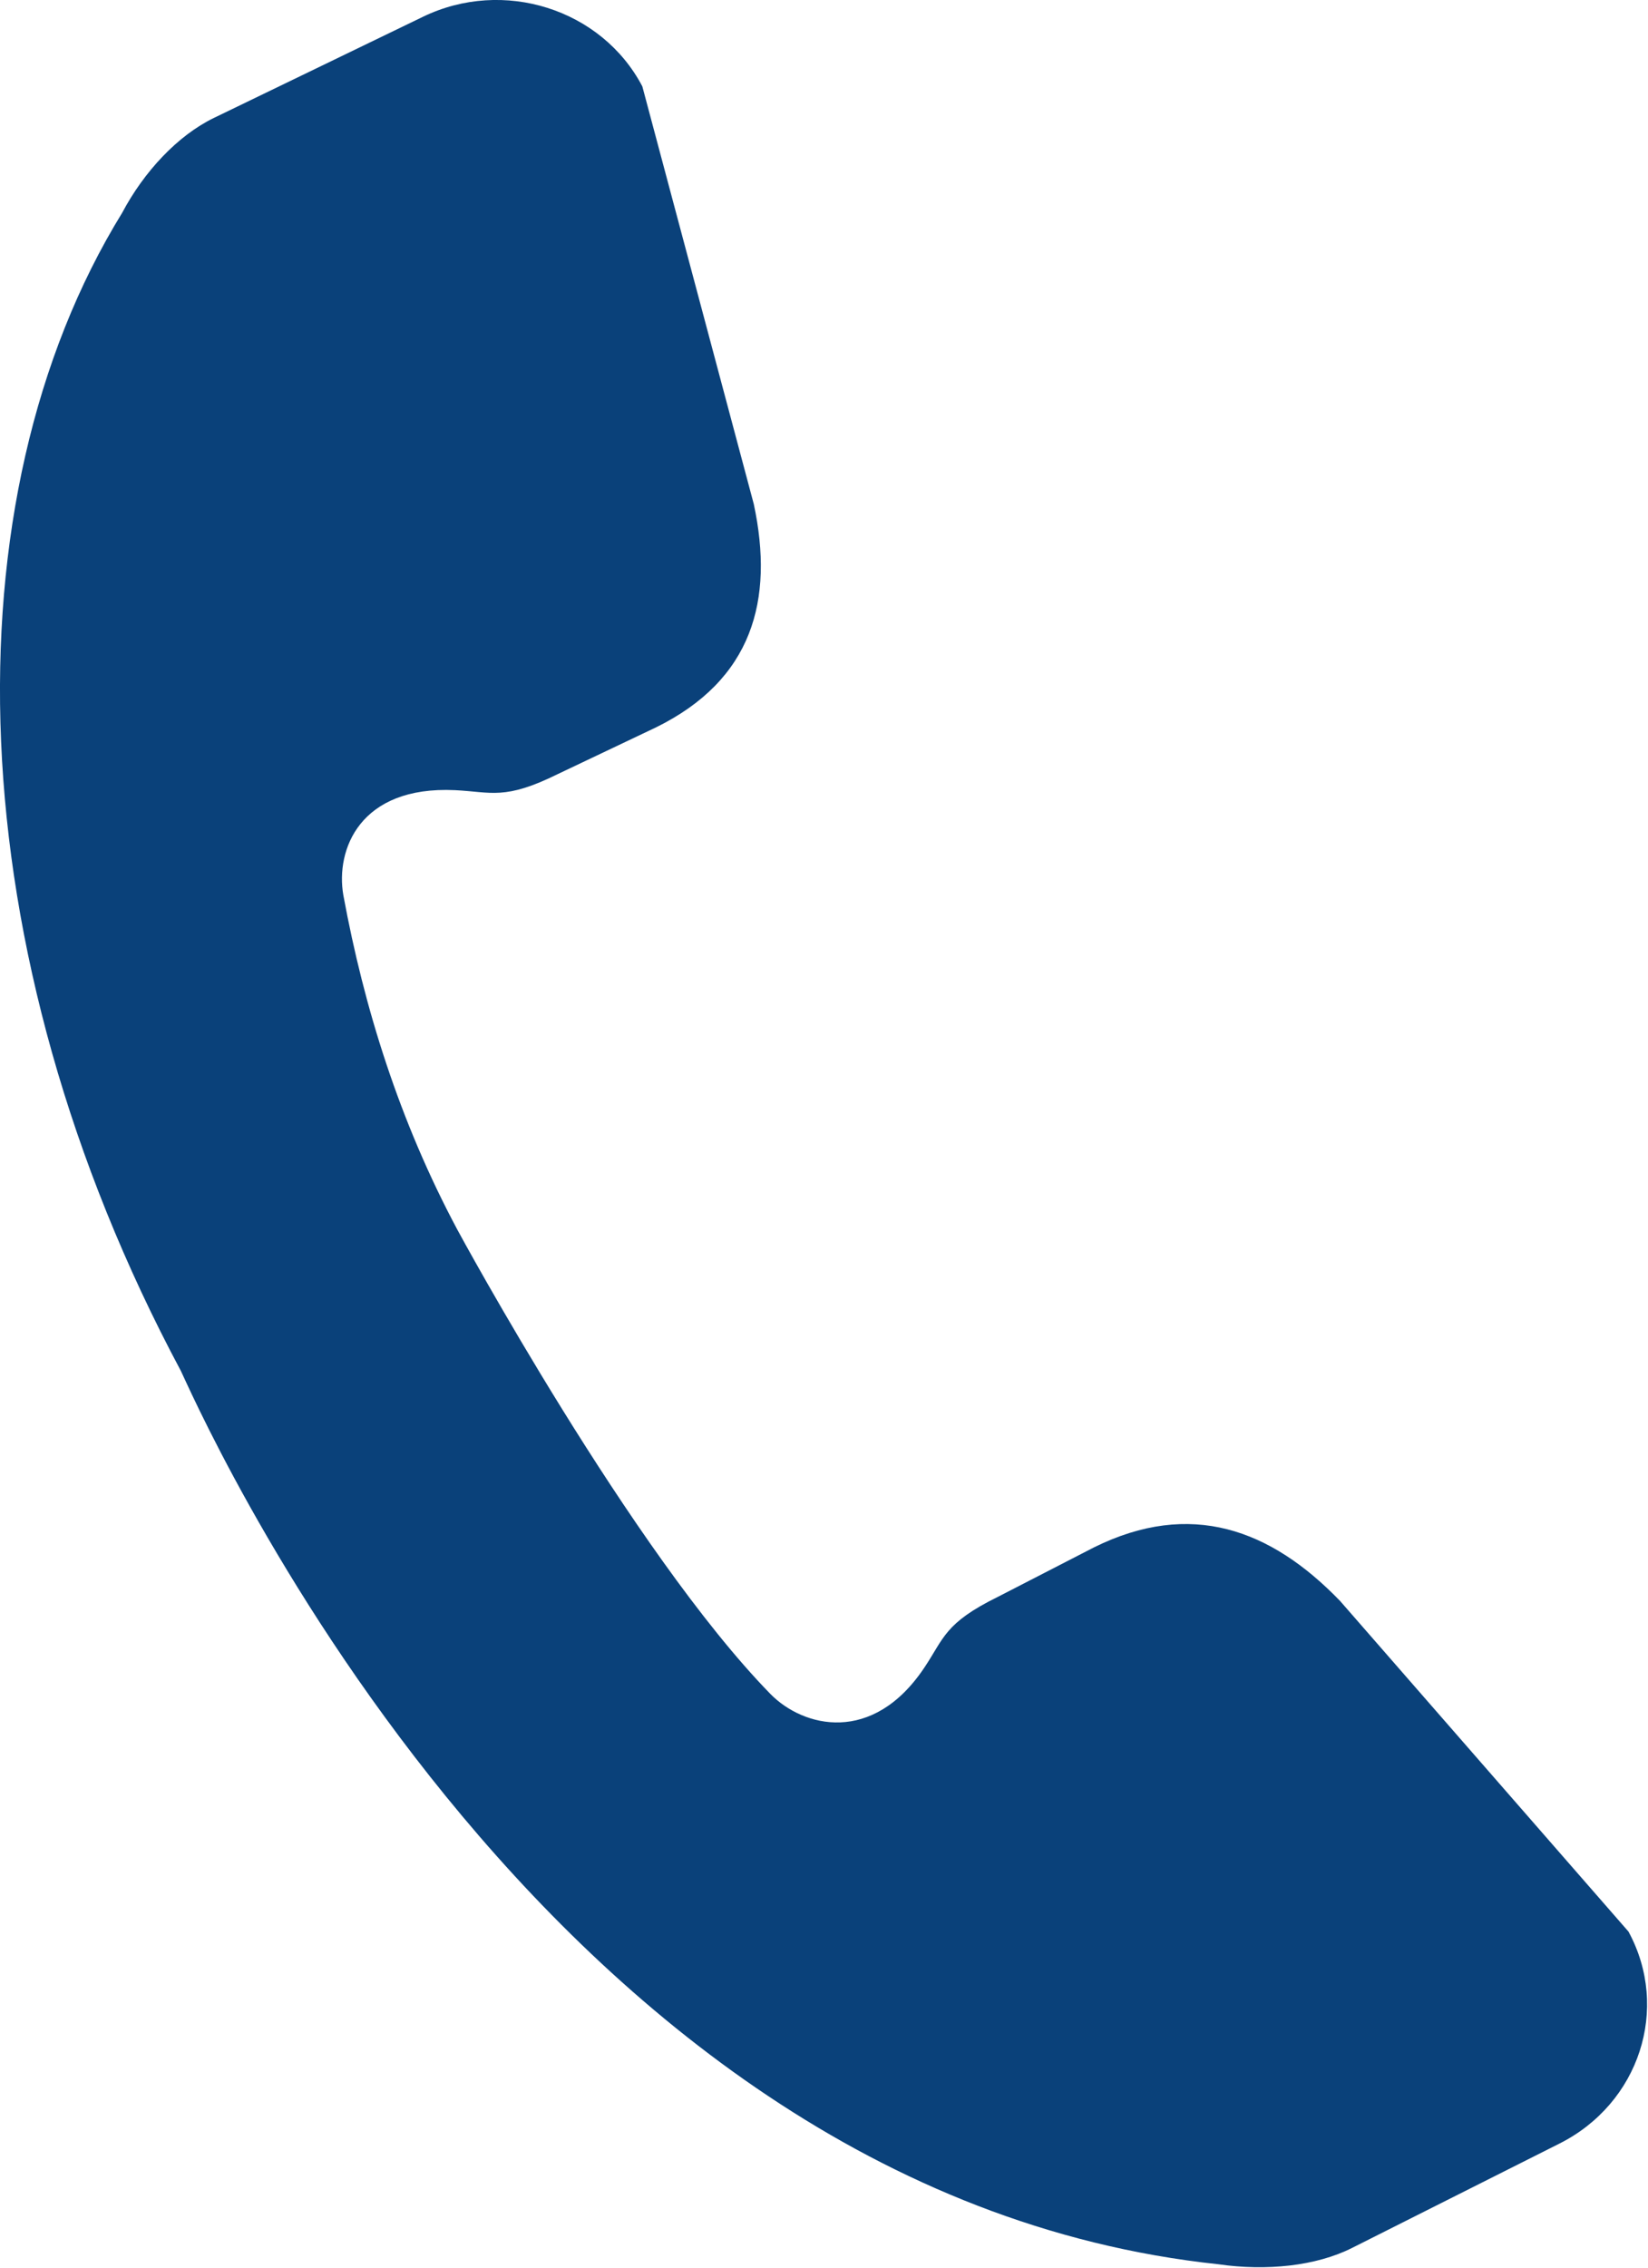 <?xml version="1.0" encoding="UTF-8" standalone="no"?>
<!DOCTYPE svg PUBLIC "-//W3C//DTD SVG 1.1//EN" "http://www.w3.org/Graphics/SVG/1.1/DTD/svg11.dtd">
<svg width="100%" height="100%" viewBox="0 0 16 22" version="1.1" xmlns="http://www.w3.org/2000/svg" xmlns:xlink="http://www.w3.org/1999/xlink" xml:space="preserve" xmlns:serif="http://www.serif.com/" style="fill-rule:evenodd;clip-rule:evenodd;stroke-linejoin:round;stroke-miterlimit:2;">
    <g transform="matrix(0.91,0,0,0.874,0,0)">
        <path d="M17.374,21.441L14.298,17.772C13.556,16.971 12.701,16.647 11.674,17.175L10.647,17.725C10.076,18.017 10.072,18.185 9.861,18.512C9.31,19.37 8.57,19.175 8.22,18.804C6.74,17.227 4.896,13.682 4.879,13.649C4.261,12.446 3.884,11.186 3.663,9.936C3.579,9.433 3.837,8.721 4.855,8.771C5.245,8.791 5.383,8.885 5.954,8.591L6.999,8.074C8.026,7.548 8.262,6.665 8.042,5.595L6.853,0.959C6.419,0.099 5.37,-0.247 4.511,0.187L2.282,1.309C1.896,1.504 1.536,1.905 1.303,2.363C-0.578,5.542 -0.468,10.551 1.929,15.216C2.017,15.39 5.689,24.328 13.001,25.134C13.509,25.211 14.042,25.154 14.426,24.952L16.638,23.794C17.49,23.348 17.82,22.295 17.374,21.441Z" style="fill:rgb(10,65,122);fill-rule:nonzero;"/>
    </g>
</svg>
